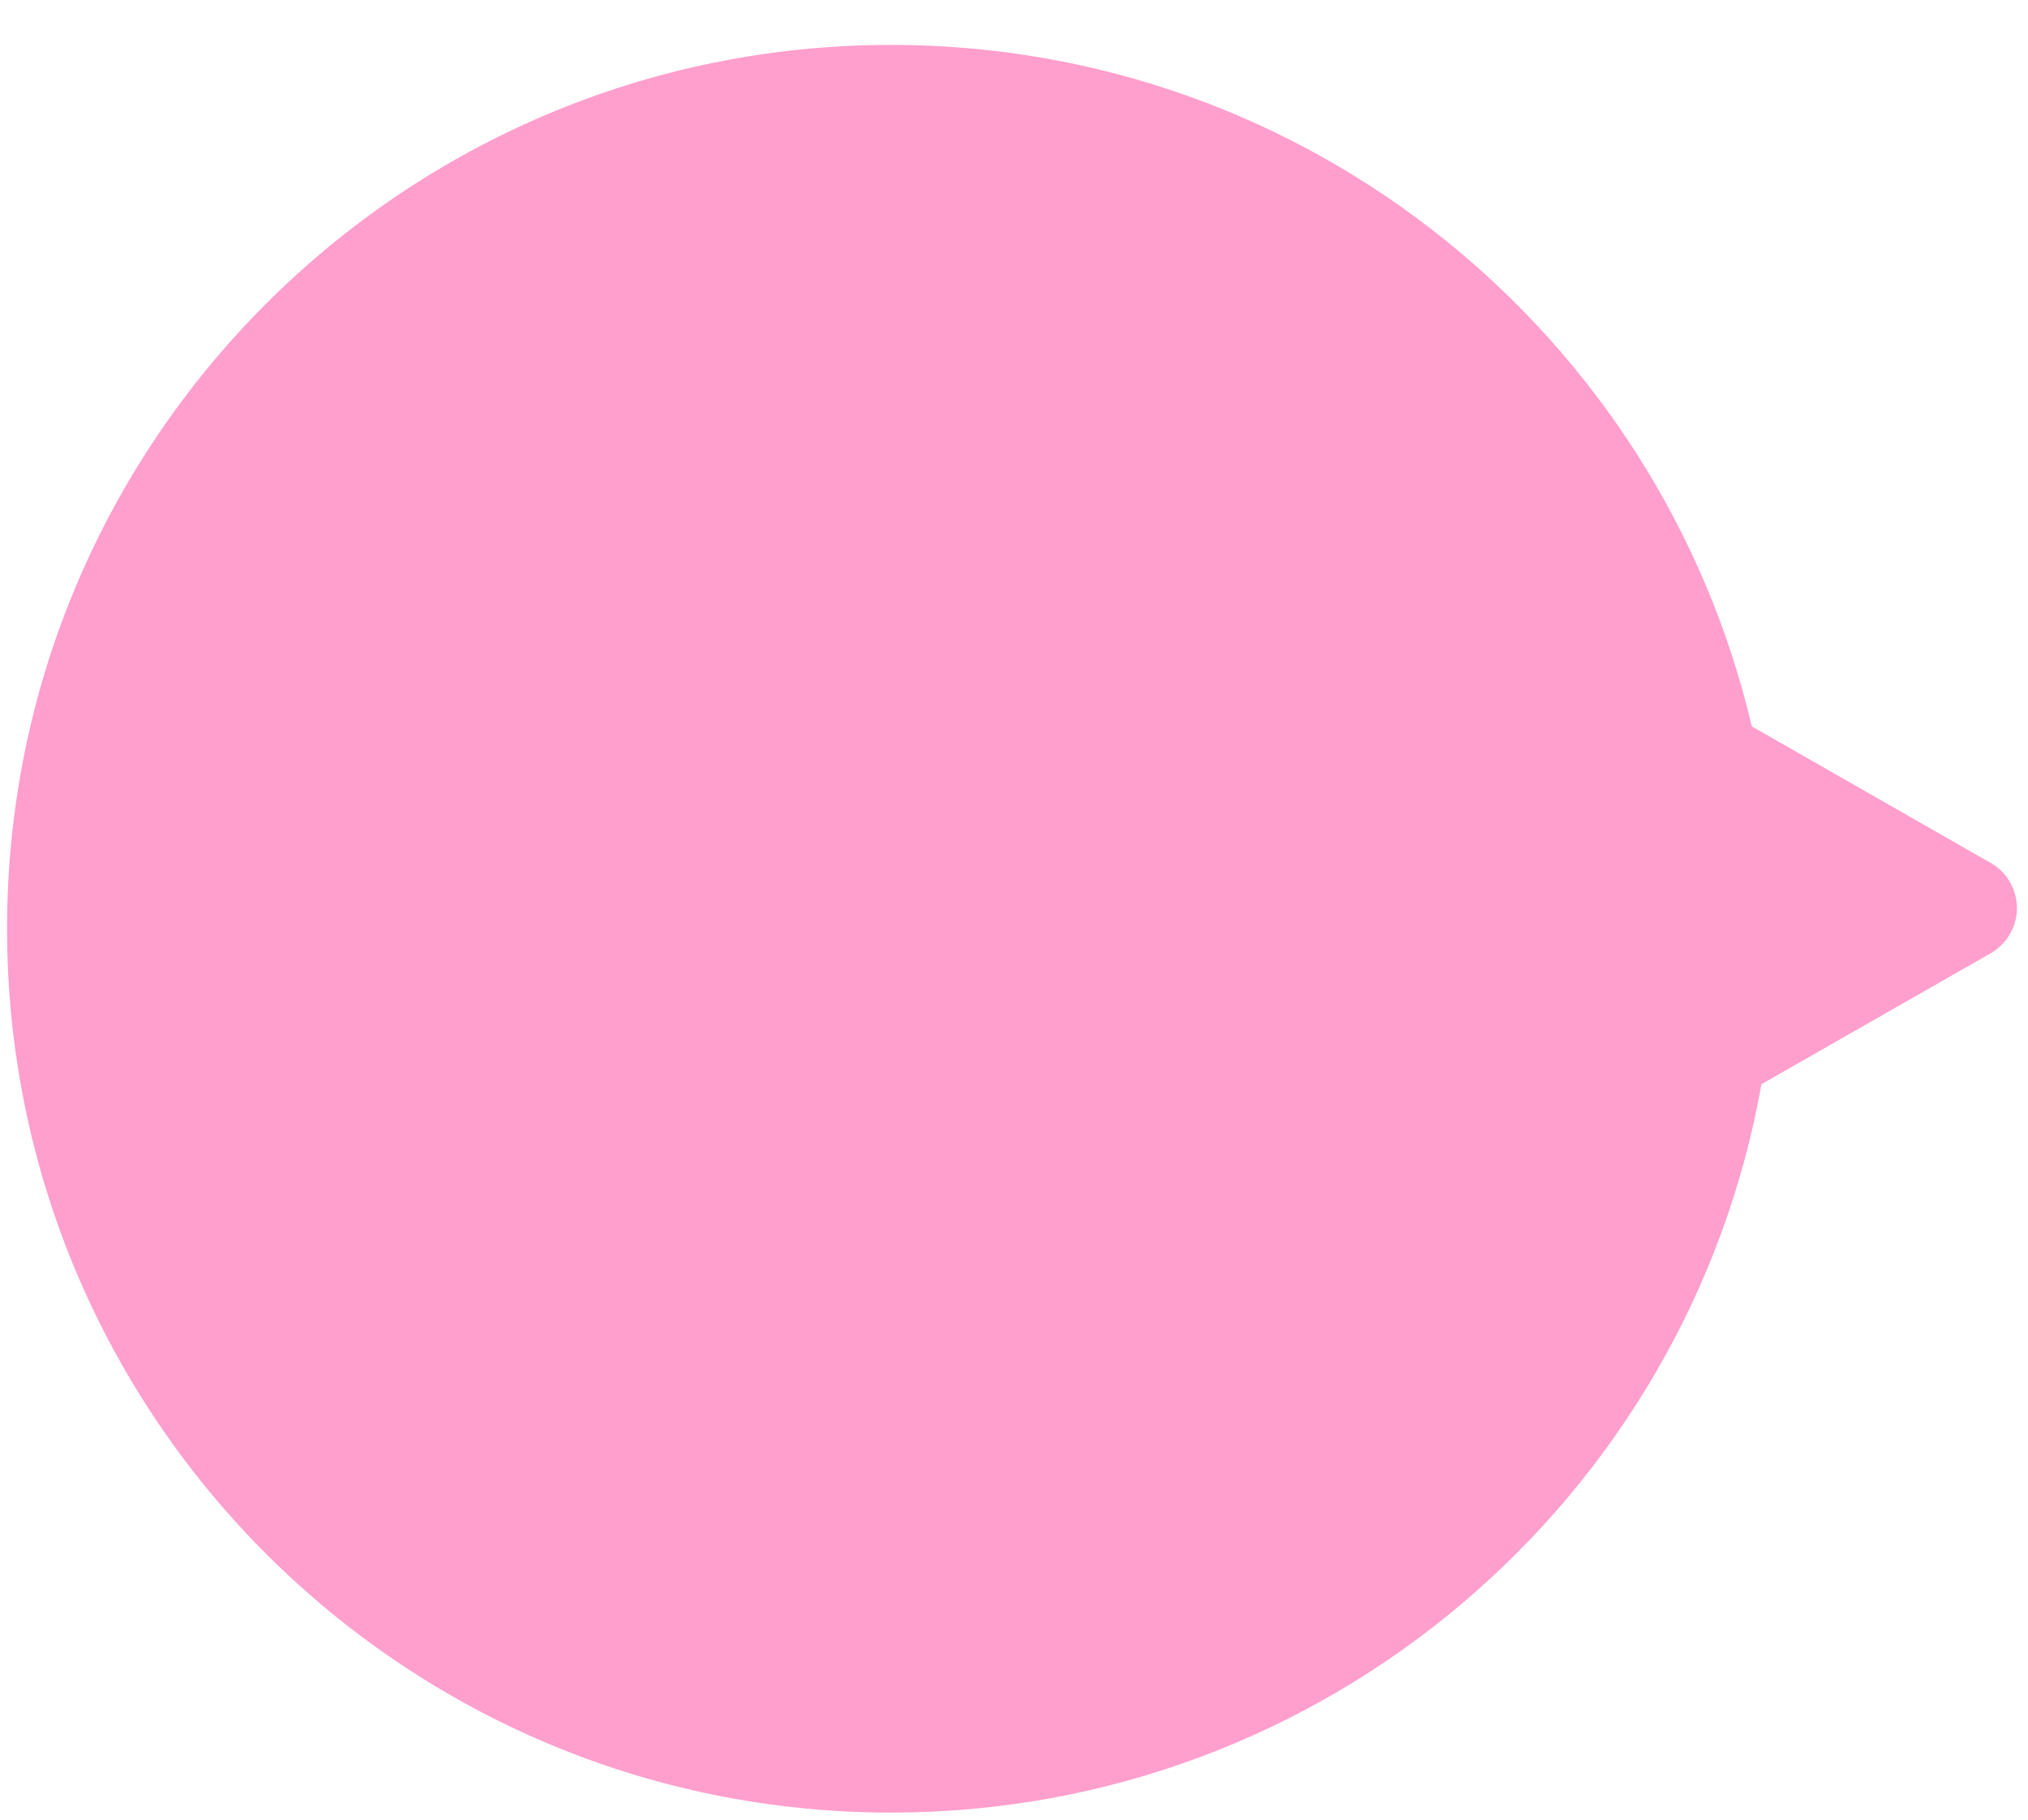<?xml version="1.0" encoding="UTF-8"?>
<svg width="39px" height="35px" viewBox="0 0 39 35" version="1.1" xmlns="http://www.w3.org/2000/svg" xmlns:xlink="http://www.w3.org/1999/xlink">
    <title>形状结合</title>
    <g id="年度总结" stroke="none" stroke-width="1" fill="none" fill-rule="evenodd">
        <g transform="translate(-17, -269)" fill="#FF9FCD" id="1-4">
            <g transform="translate(16.446, 267.554)">
                <g id="形状结合-2" transform="translate(0, 2)">
                    <path d="M20,-2 C29.389,-2 37,5.611 37,15 C37,23.05 31.405,29.792 23.893,31.552 L21.266,36.147 C20.992,36.627 20.381,36.793 19.902,36.519 C19.746,36.431 19.618,36.302 19.529,36.147 L17.01,31.738 C9.047,30.325 3,23.369 3,15 C3,5.611 10.611,-2 20,-2 Z" id="形状结合" transform="translate(20, 17.31) rotate(-90) translate(-20, -17.31) "></path>
                </g>
            </g>
        </g>
    </g>
</svg>